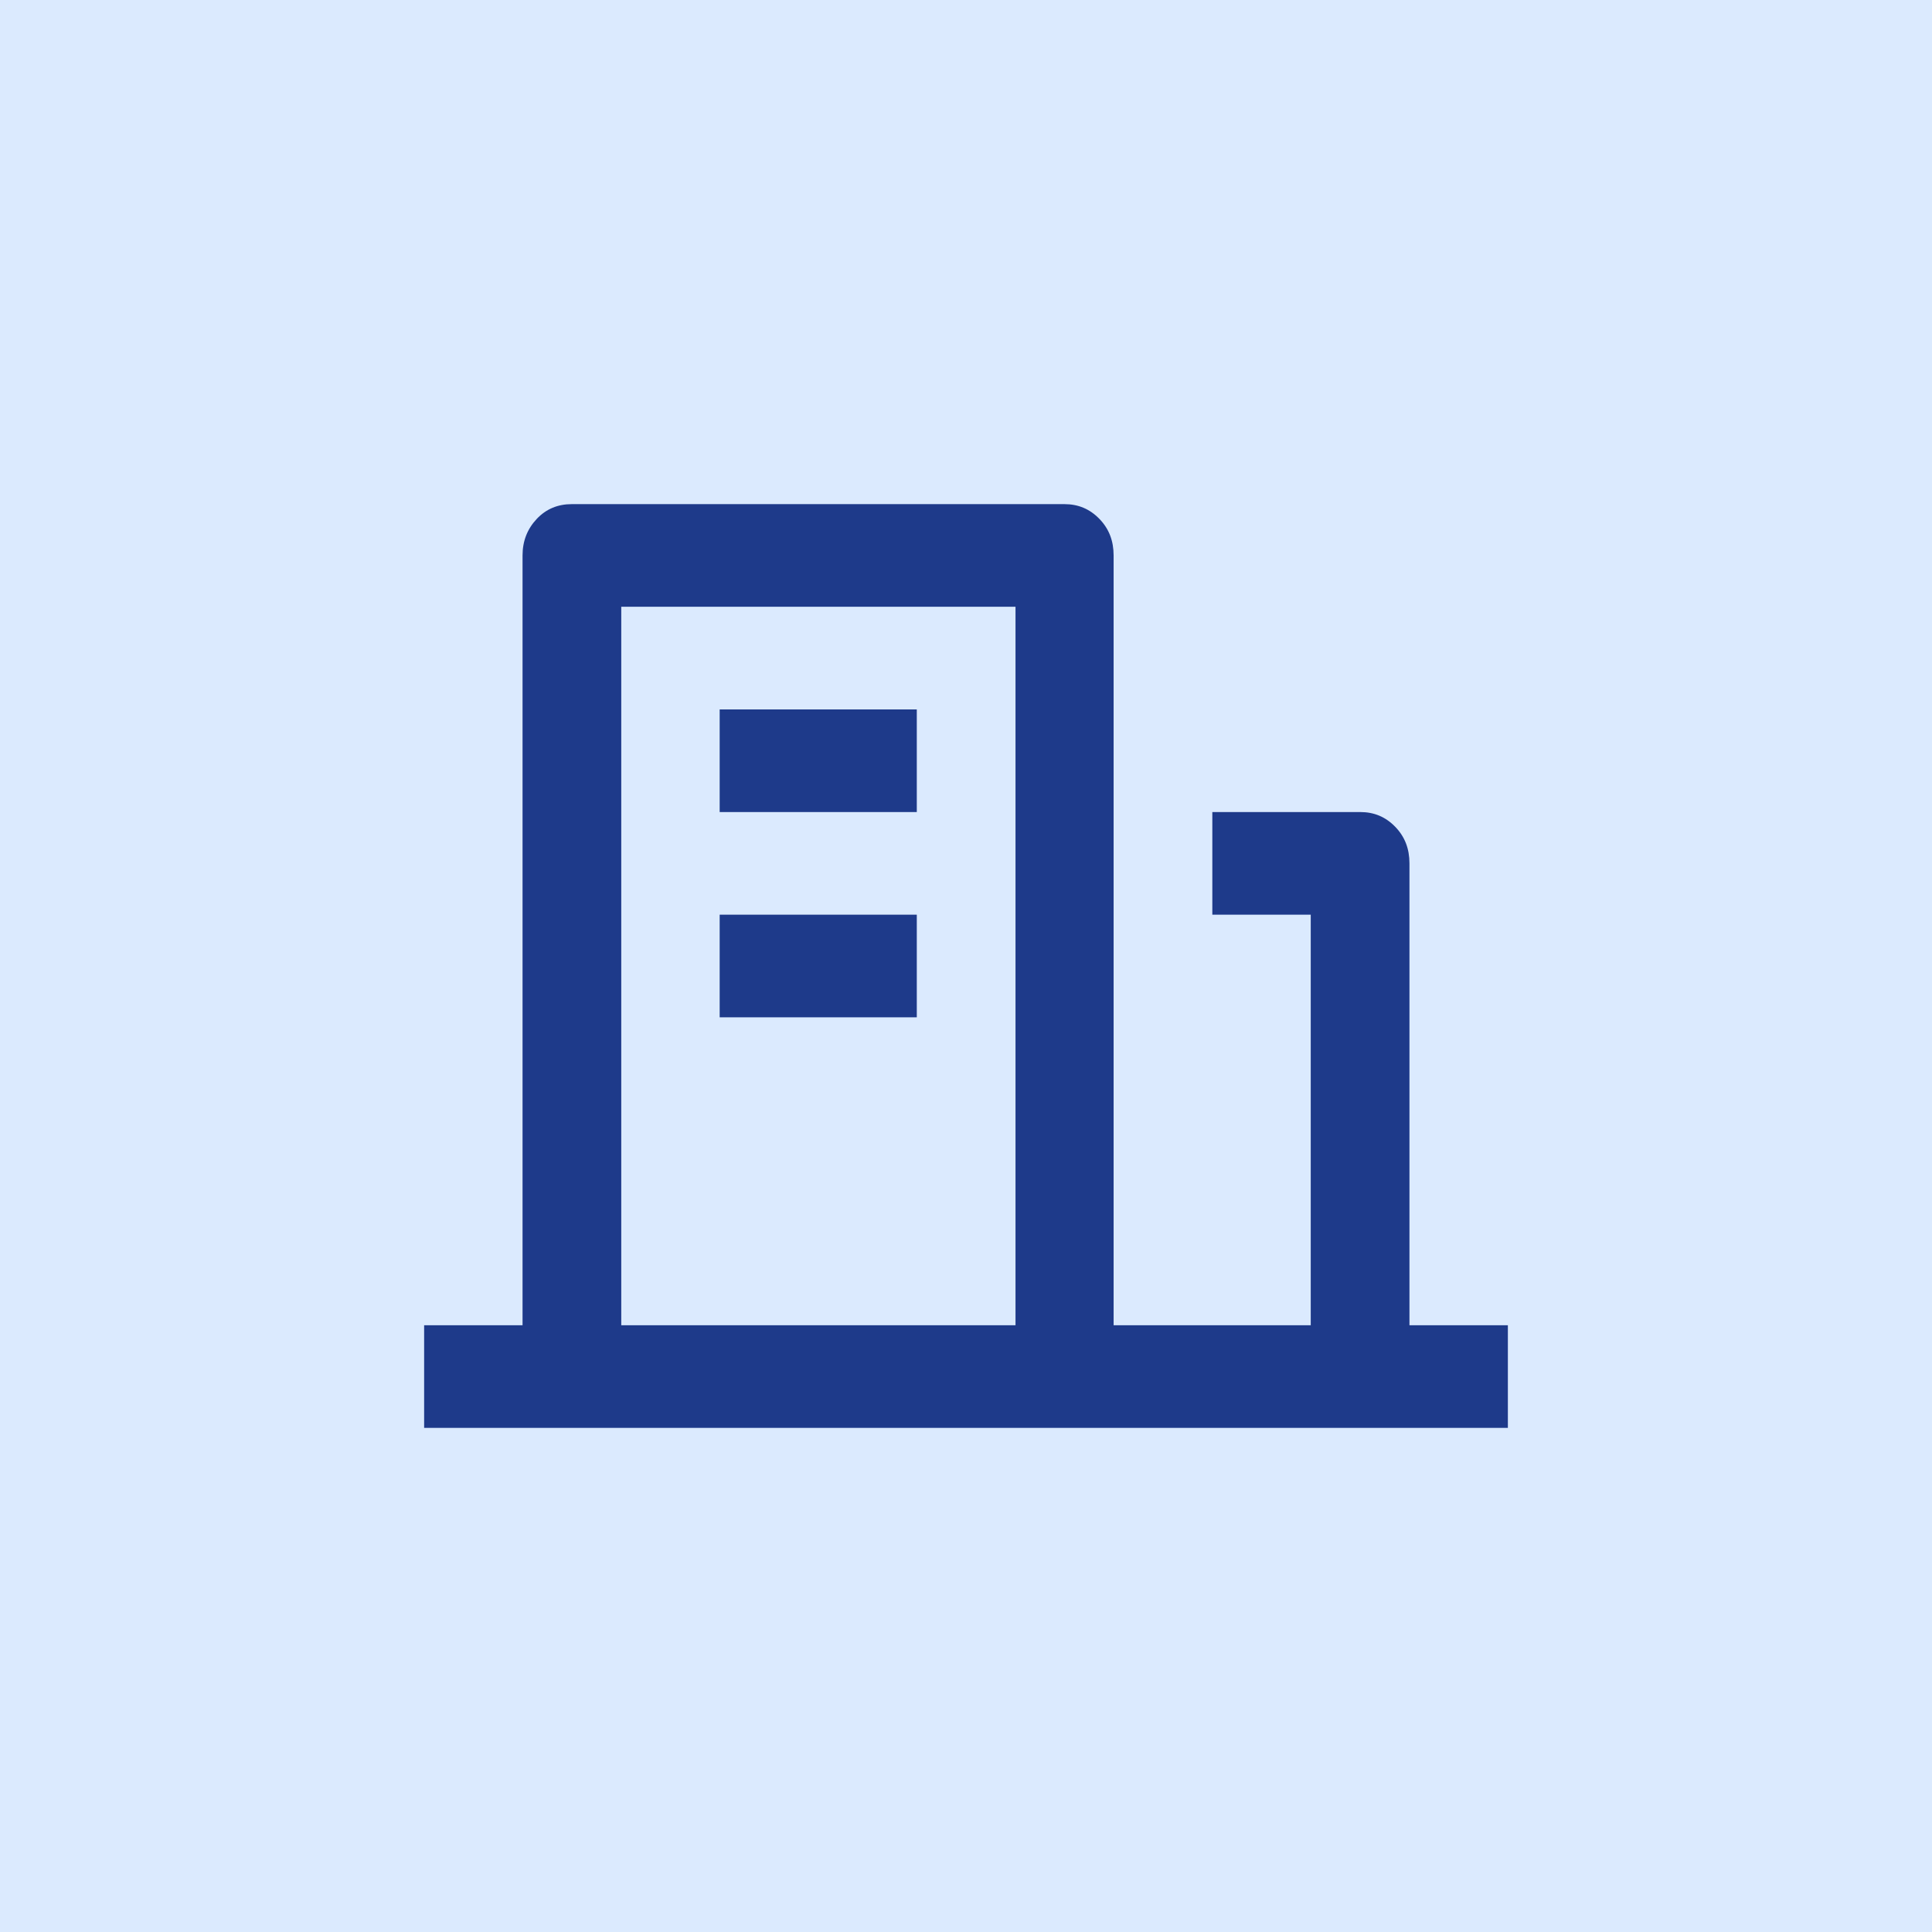 <svg xmlns="http://www.w3.org/2000/svg" id="_&#x30EC;&#x30A4;&#x30E4;&#x30FC;_1" viewBox="0 0 64 64"><rect width="64" height="64" fill="#dbeafe"></rect><path d="M46.69,43.9h3.26v3.4H14.05v-3.4h3.26v-25.5c0-.48.16-.88.47-1.21s.7-.49,1.16-.49h16.32c.46,0,.84.16,1.16.49.32.33.47.73.47,1.21v25.5h6.53v-13.6h-3.26v-3.4h4.9c.46,0,.84.16,1.16.49s.47.73.47,1.21v15.3ZM20.58,20.1v23.8h13.06v-23.8h-13.06ZM23.84,30.3h6.53v3.4h-6.53v-3.4ZM23.84,23.5h6.53v3.4h-6.53v-3.4Z" fill="#1e3a8a"></path></svg>